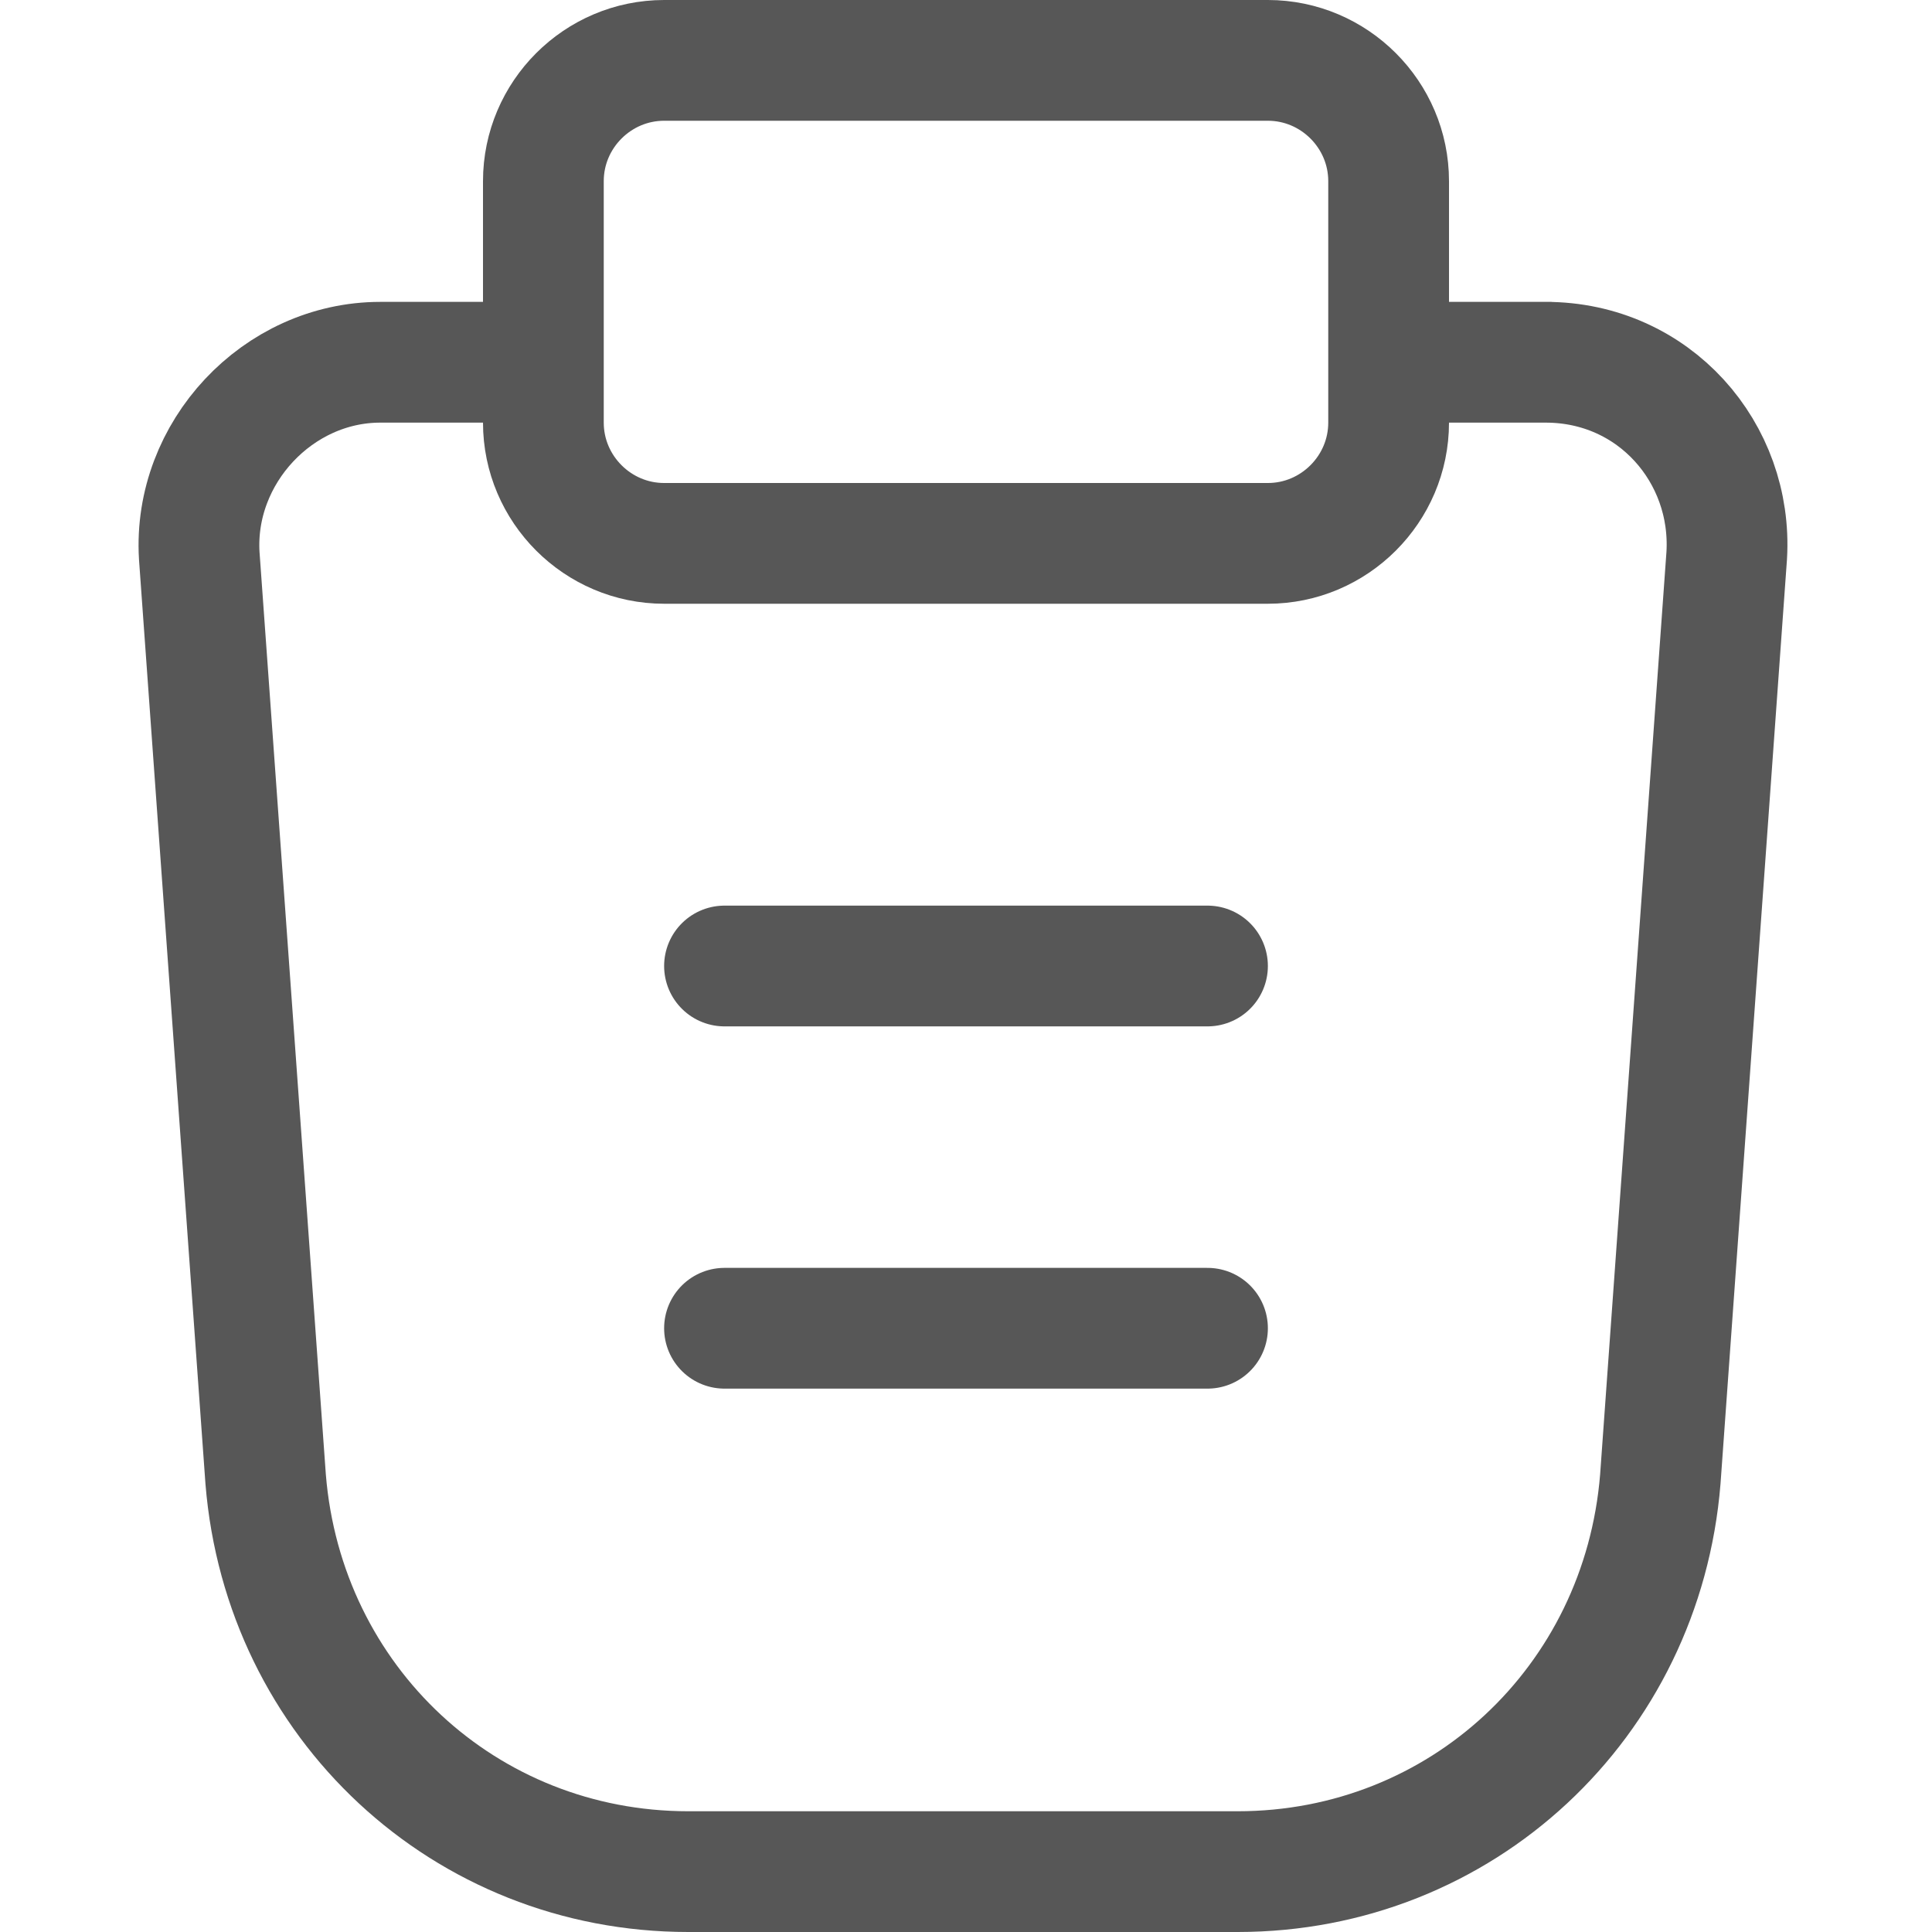 <svg width="32" height="32" viewBox="0 0 32 32" fill="none" xmlns="http://www.w3.org/2000/svg">
<path d="M20 16H12" stroke="#575757" stroke-width="2" stroke-linecap="round"/>
<path d="M20 22H12" stroke="#575757" stroke-width="2" stroke-linecap="round"/>
<path d="M23 7C23 8.1 22.1 9 21 9H11C9.9 9 9 8.1 9 7M25.7 6H23V3C23 1.9 22.1 1 21 1H11C9.9 1 9 1.9 9 3V6H6.3C4.6 6 3.2 7.5 3.3 9.2L4.4 24.5C4.7 28.2 7.7 31 11.4 31H20.5C24.2 31 27.2 28.2 27.5 24.5L28.6 9.2C28.7 7.5 27.4 6 25.6 6H25.7Z" stroke="#575757" stroke-width="2"/>
</svg>
